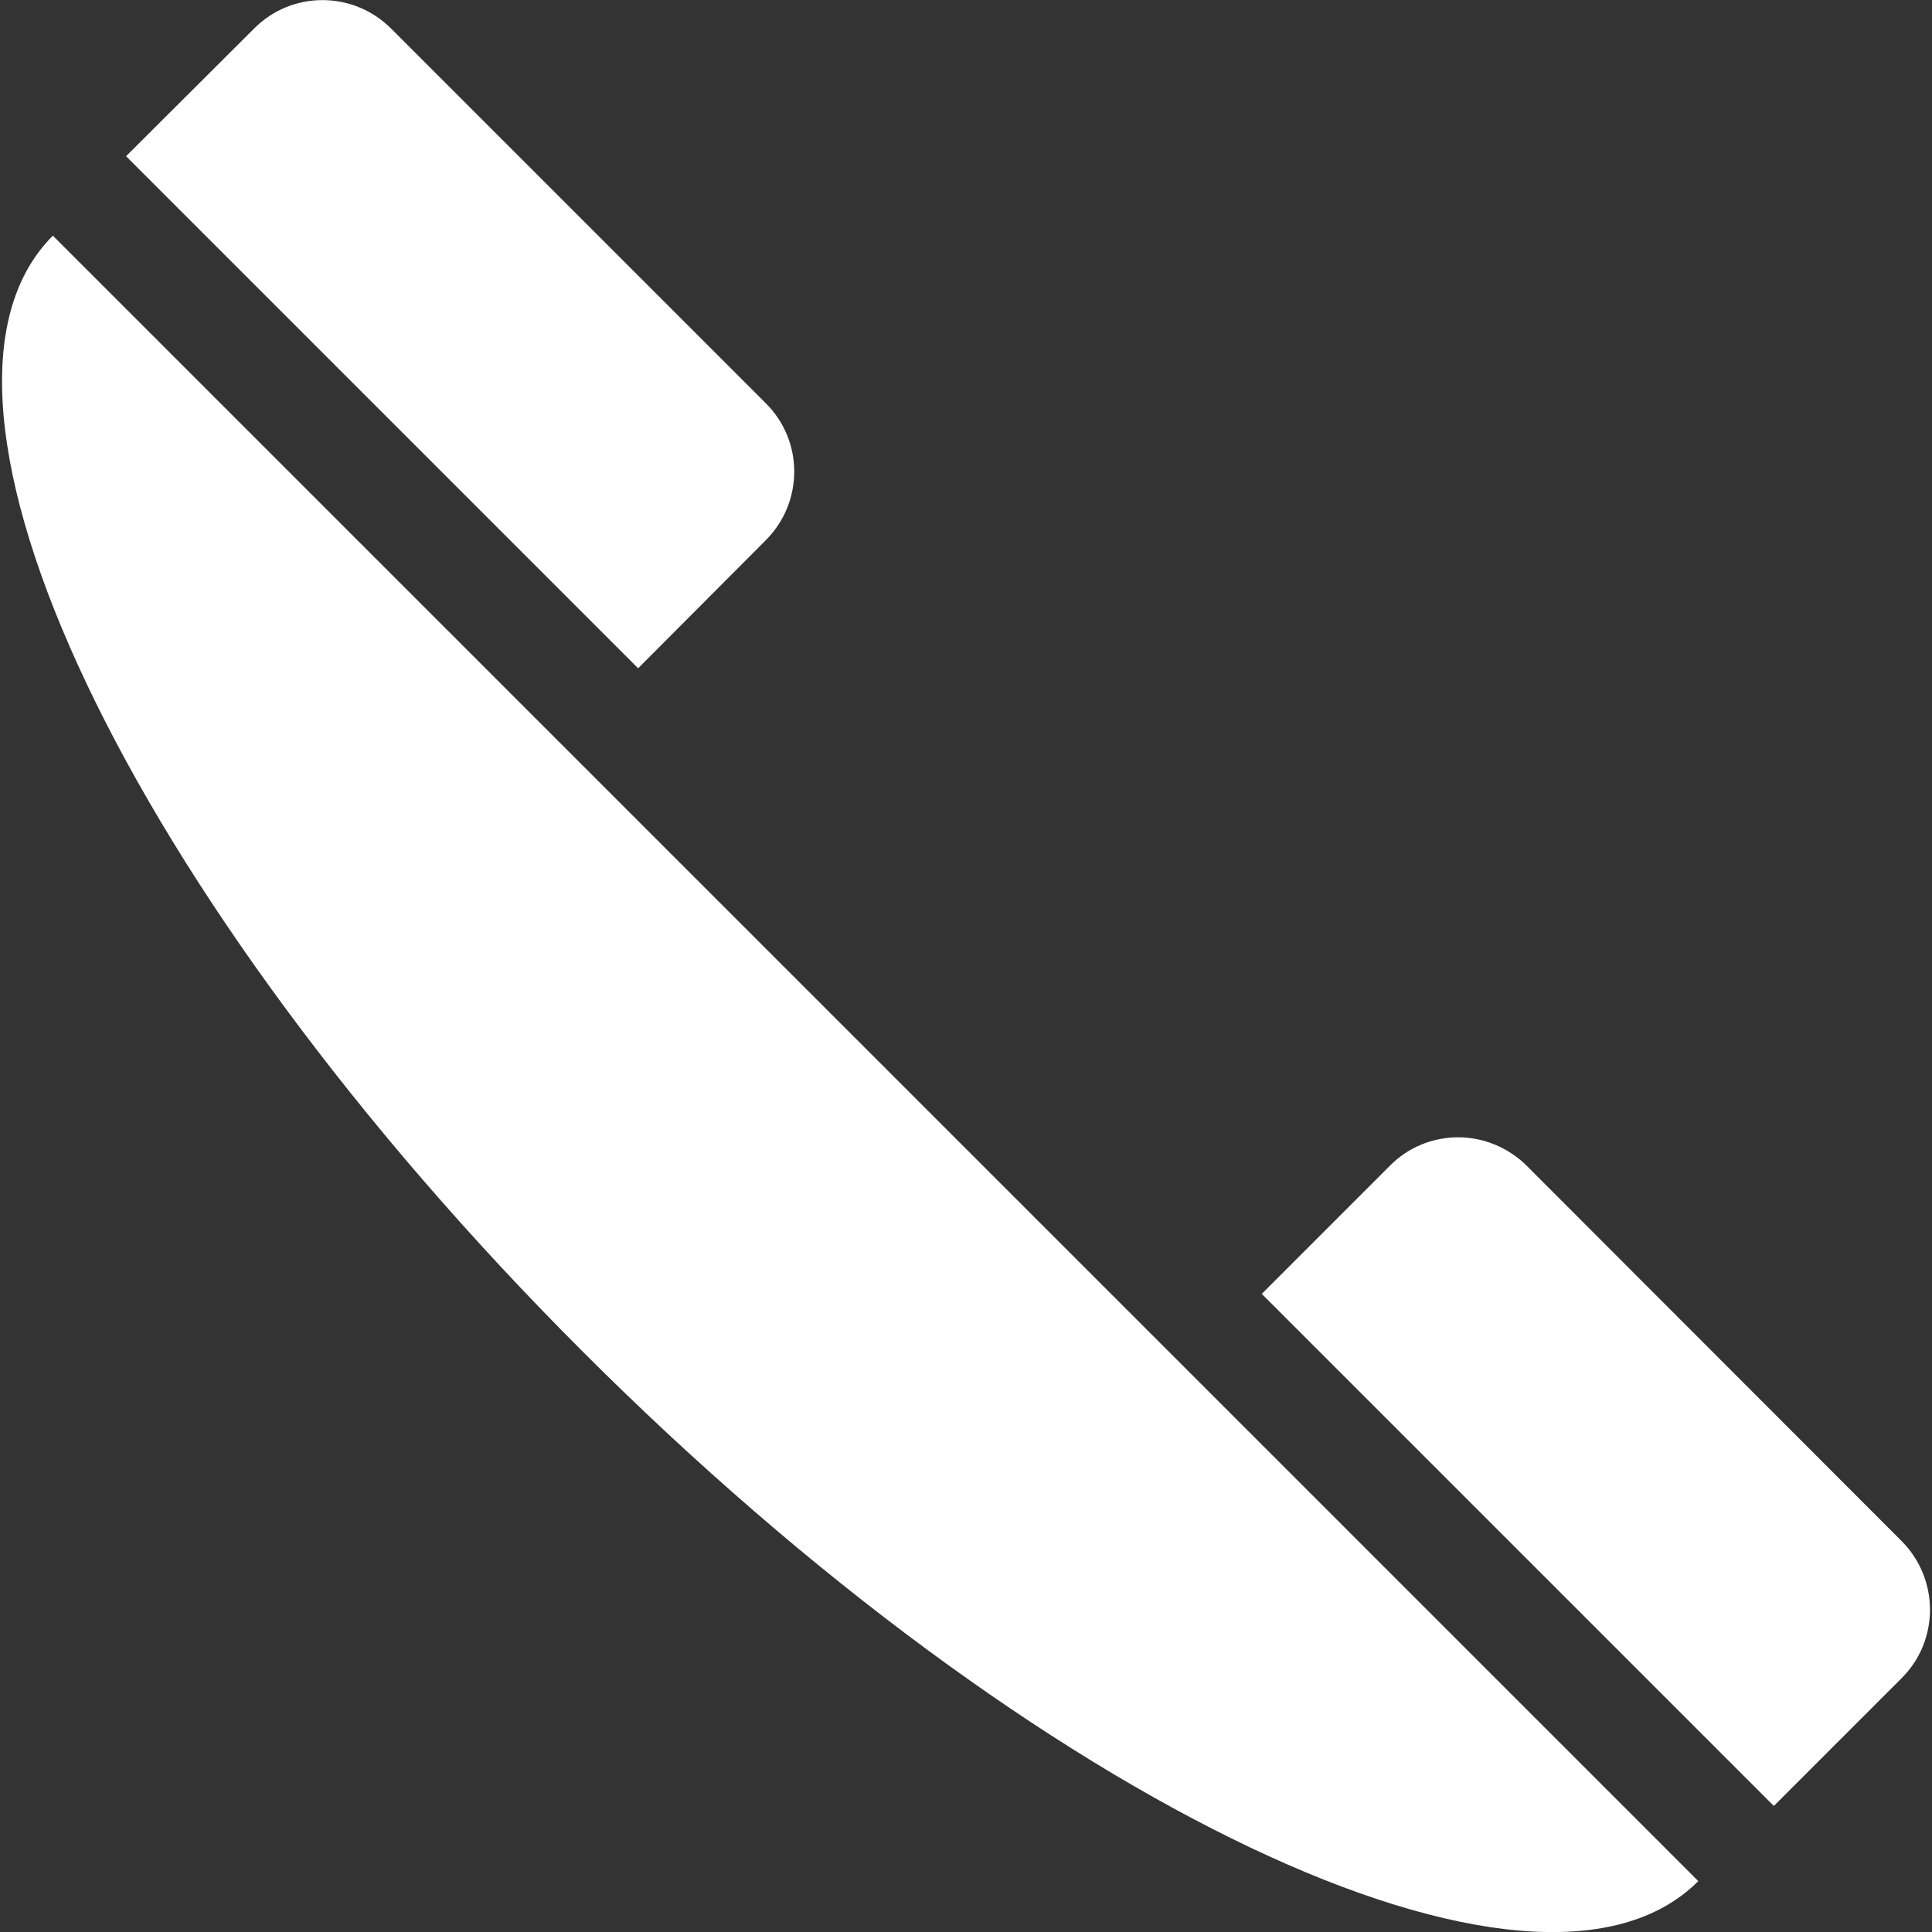 <svg xmlns="http://www.w3.org/2000/svg" viewBox="0 0 493.5 493.5" fill="#fff" xmlns:v="https://vecta.io/nano"><rect x="0" y="0" width="493.5" height="493.5" fill="#333333" stroke="none"/><path d="M148.8 345.2c116.1 116.1 243.7 176.7 285 135.3L13.5 60.2c-41.3 41.3 19.2 168.9 135.3 285zM195.6 138c9.7-9.7 9.7-25.4 0-35L99.9 7.3c-9.7-9.7-25.4-9.7-35 0L32.2 39.9 163 170.7l32.6-32.7zm290.1 255.6L390 297.8c-4.6-4.6-11-7.3-17.5-7.3-6.6 0-12.9 2.6-17.5 7.3l-32.7 32.7 130.8 130.8 32.7-32.7c9.6-9.6 9.6-25.3-.1-35z"/></svg>